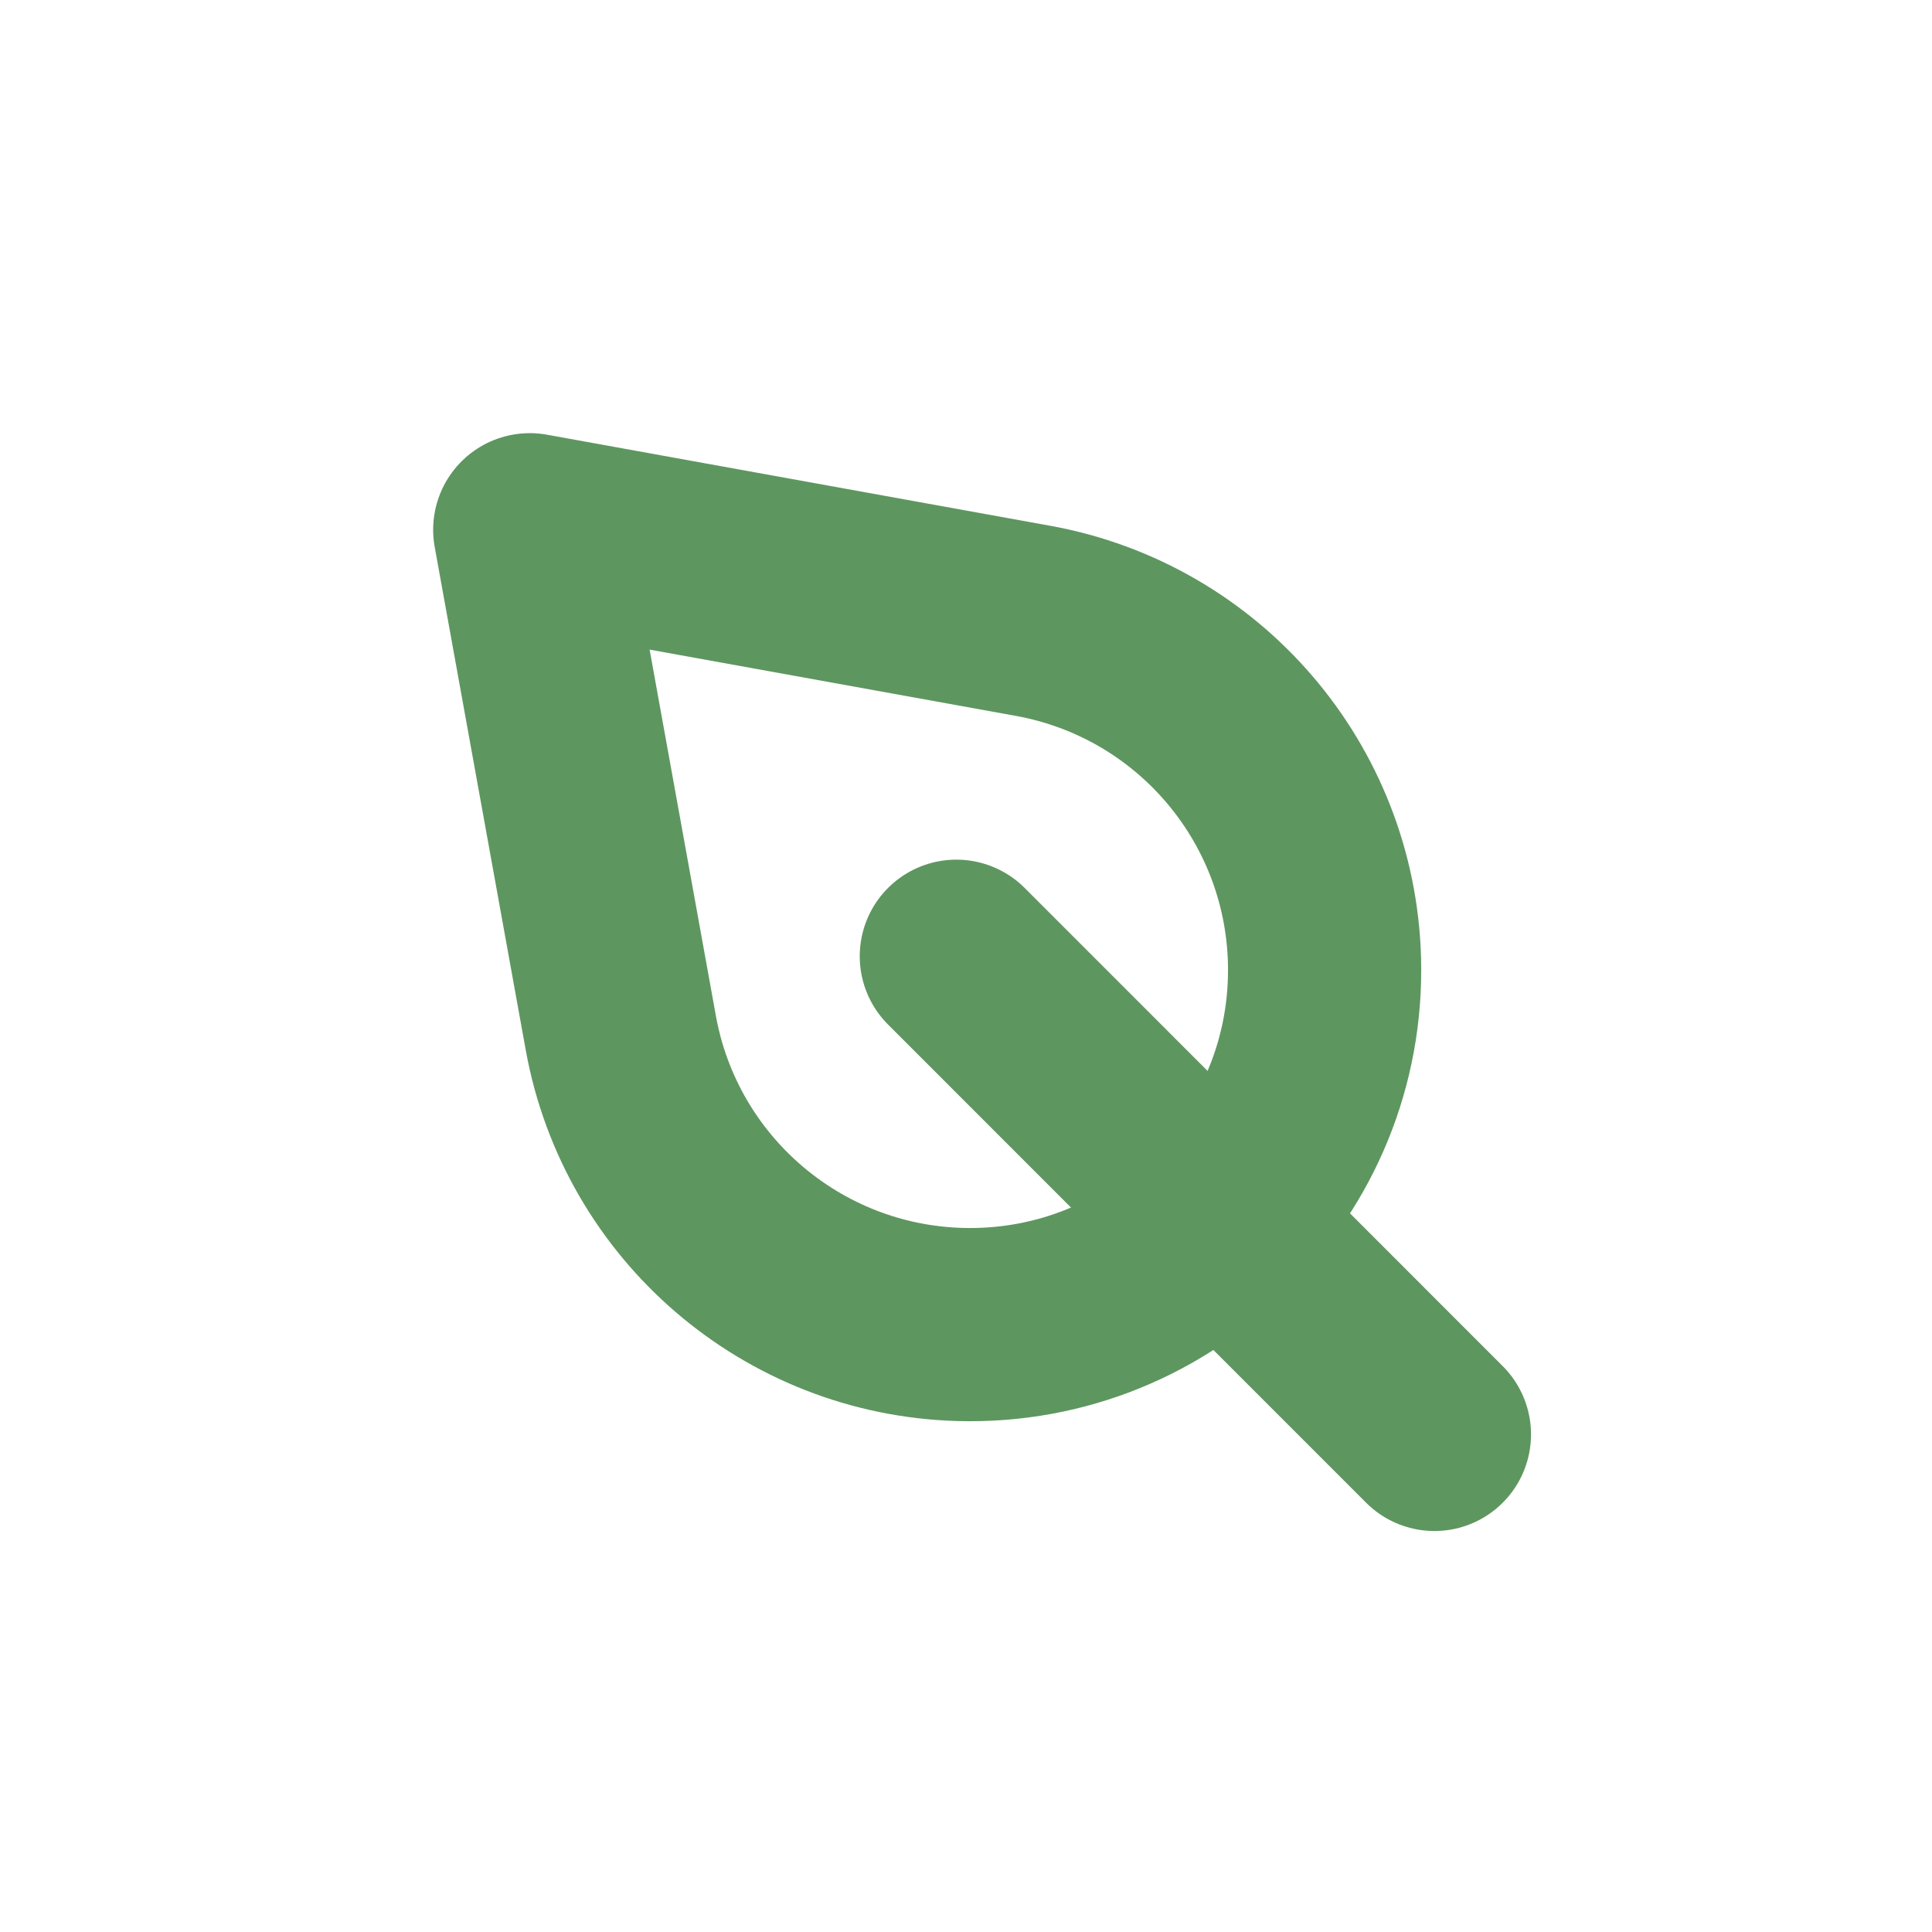 <svg width="20" height="20" viewBox="0 0 20 20" fill="none" xmlns="http://www.w3.org/2000/svg">
<path d="M5.484 5.484L10.695 6.427C12.404 6.737 13.662 8.201 13.711 9.938C13.77 12.046 12.046 13.77 9.938 13.711C8.202 13.662 6.737 12.404 6.427 10.695L5.484 5.484Z" stroke="#5E9660" stroke-width="2" stroke-linejoin="round"/>
<line x1="9.9" y1="9.899" x2="14.849" y2="14.849" stroke="#5E9660" stroke-width="2" stroke-linecap="round" stroke-linejoin="round"/>
</svg>
